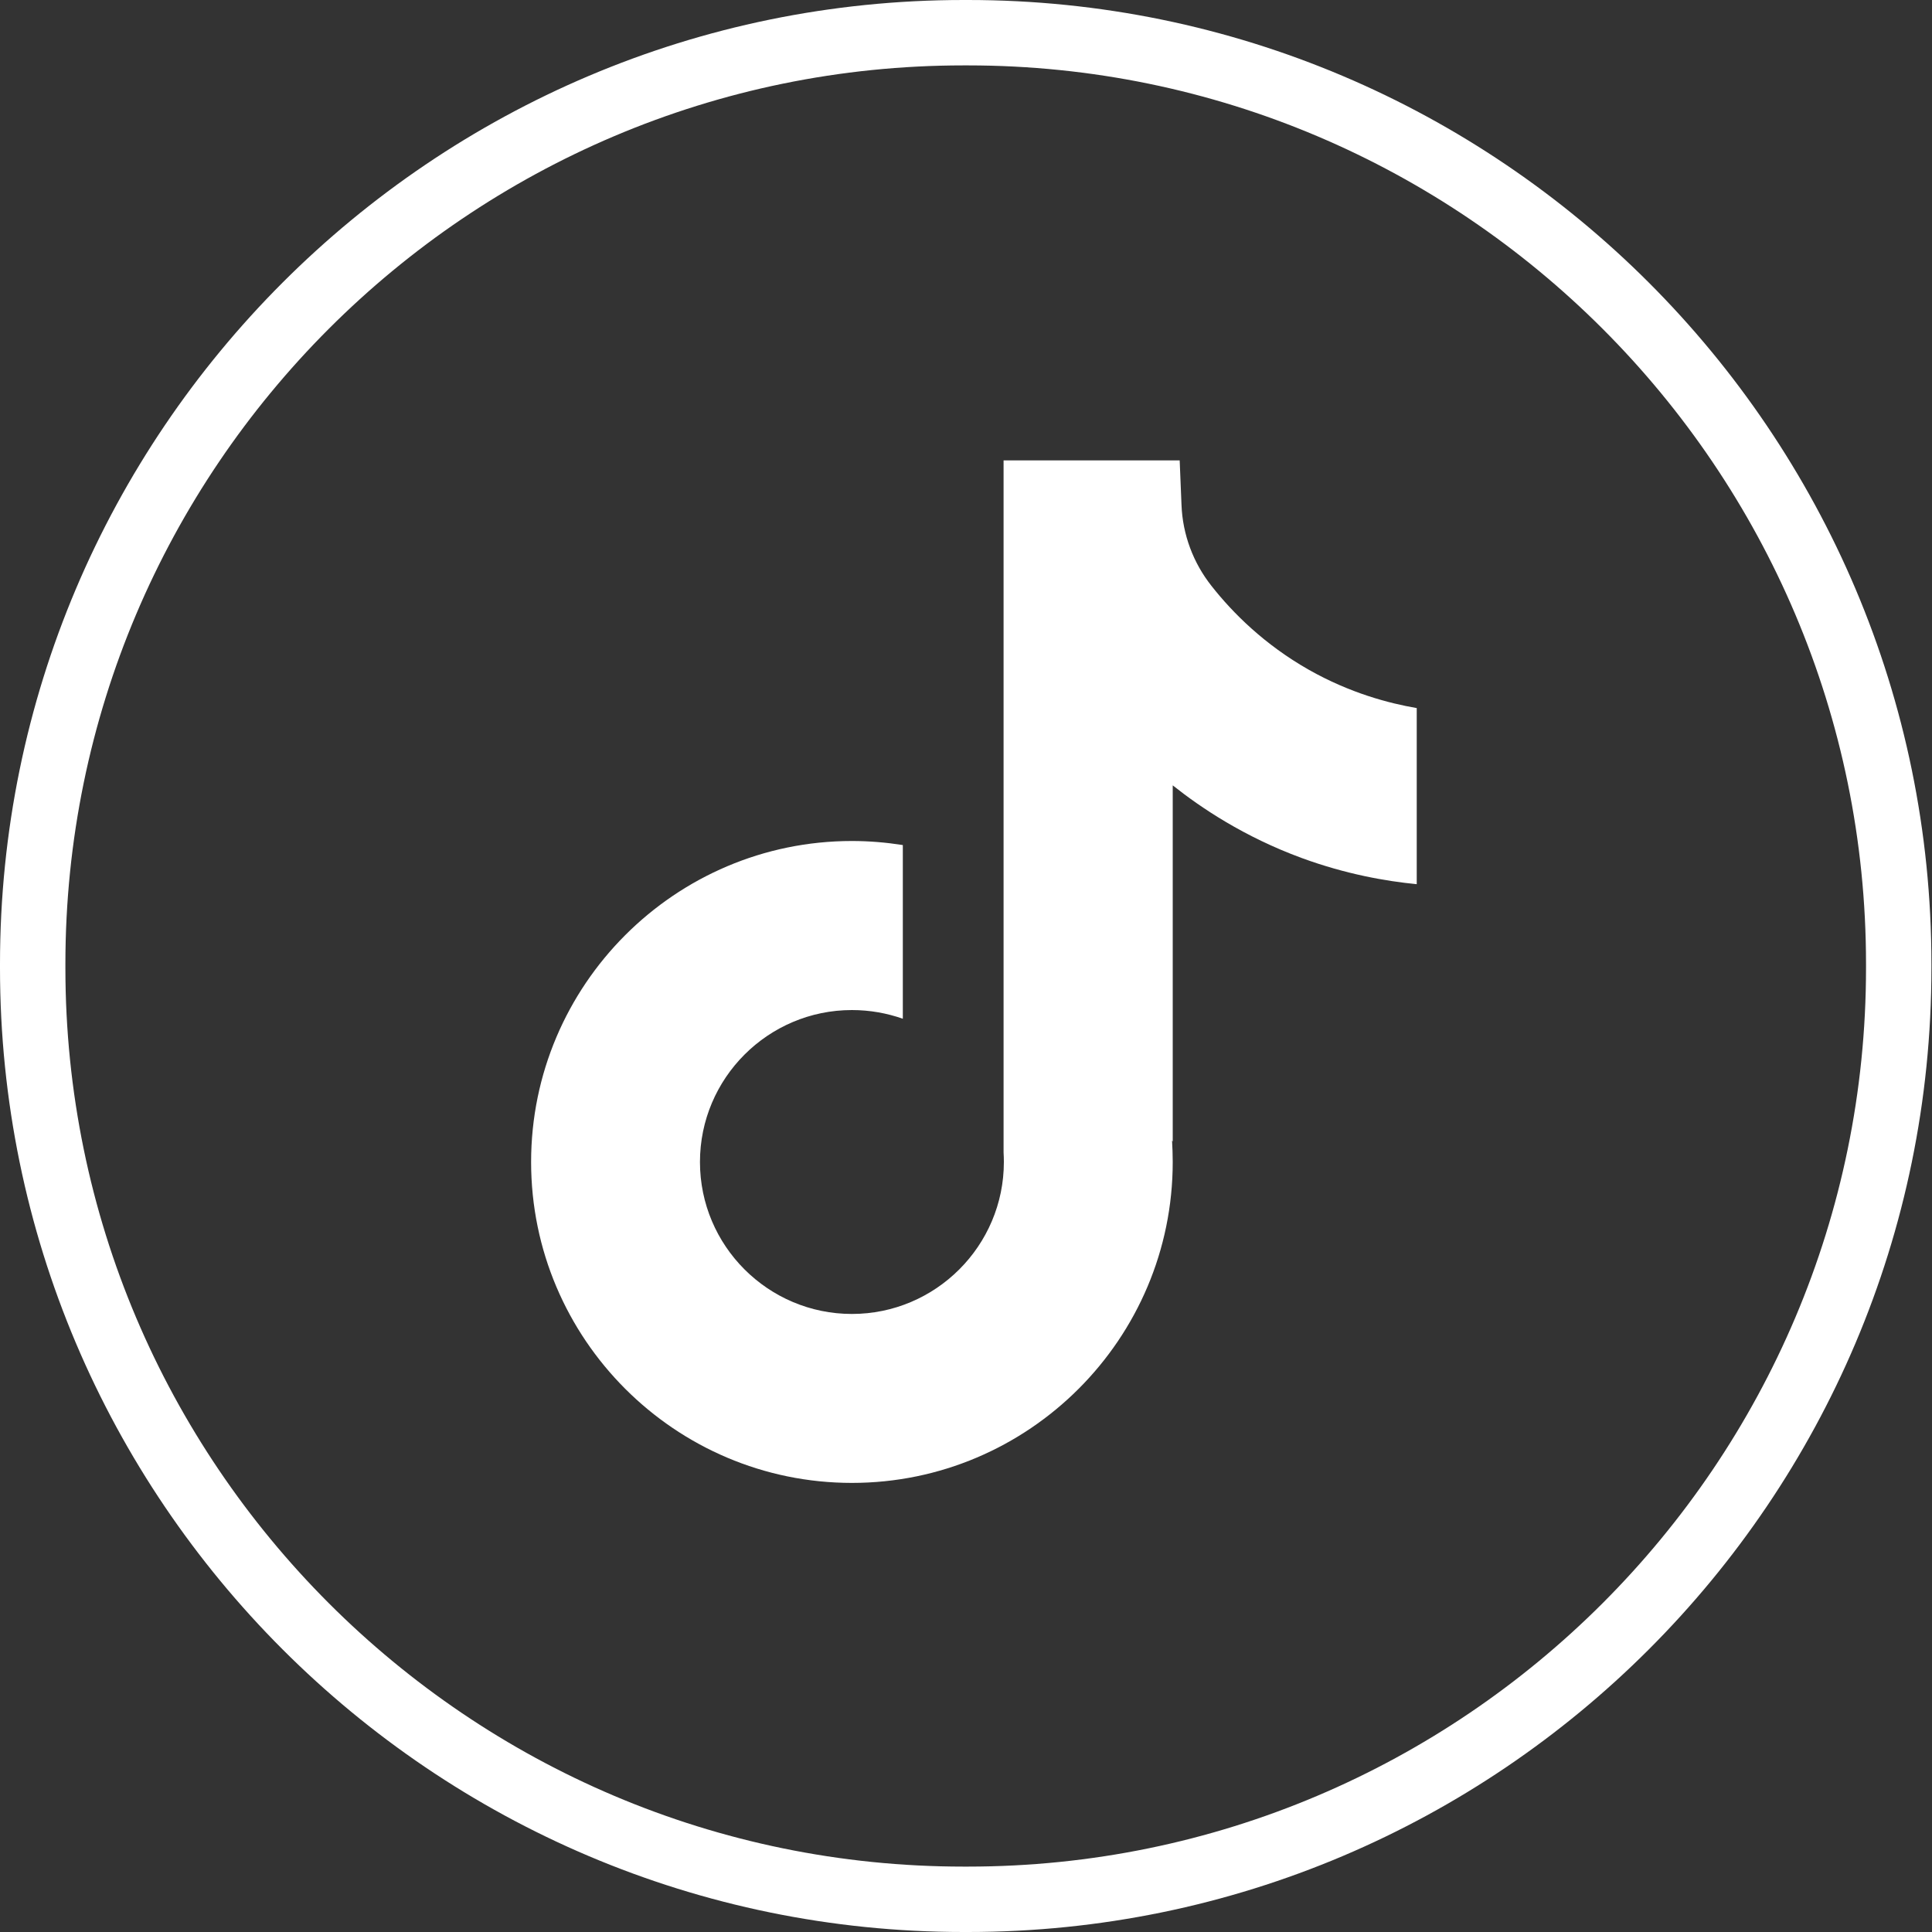 <svg width="20" height="20" viewBox="0 0 20 20" fill="none" xmlns="http://www.w3.org/2000/svg">
<rect x="0" y="0" width="20" height="20" fill="#333333" stroke="none"/>
<path d="M10.019 20H9.975C4.475 20 0 15.524 0 10.022V9.978C0 4.476 4.475 0 9.975 0H10.019C15.519 0 19.994 4.476 19.994 9.978V10.022C19.994 15.524 15.519 20 10.019 20ZM9.975 0.677C4.848 0.677 0.677 4.849 0.677 9.978V10.022C0.677 15.151 4.848 19.323 9.975 19.323H10.019C15.146 19.323 19.317 15.151 19.317 10.022V9.978C19.317 4.849 15.146 0.677 10.019 0.677H9.975Z" fill="white"/>
<path d="M14.666 7.329V9.153C14.348 9.122 13.933 9.05 13.475 8.882C12.877 8.662 12.432 8.362 12.14 8.13V11.818L12.133 11.806C12.137 11.879 12.14 11.954 12.14 12.029C12.14 13.86 10.65 15.351 8.819 15.351C6.988 15.351 5.498 13.86 5.498 12.029C5.498 10.198 6.988 8.706 8.819 8.706C8.998 8.706 9.174 8.721 9.346 8.748V10.546C9.181 10.488 9.004 10.456 8.819 10.456C7.952 10.456 7.246 11.161 7.246 12.029C7.246 12.897 7.952 13.602 8.819 13.602C9.686 13.602 10.392 12.896 10.392 12.029C10.392 11.996 10.391 11.964 10.389 11.931V4.766H12.212C12.219 4.92 12.225 5.076 12.231 5.23C12.243 5.534 12.352 5.826 12.541 6.065C12.762 6.346 13.089 6.672 13.548 6.933C13.977 7.176 14.381 7.281 14.666 7.33V7.329Z" fill="white"/>
</svg>
